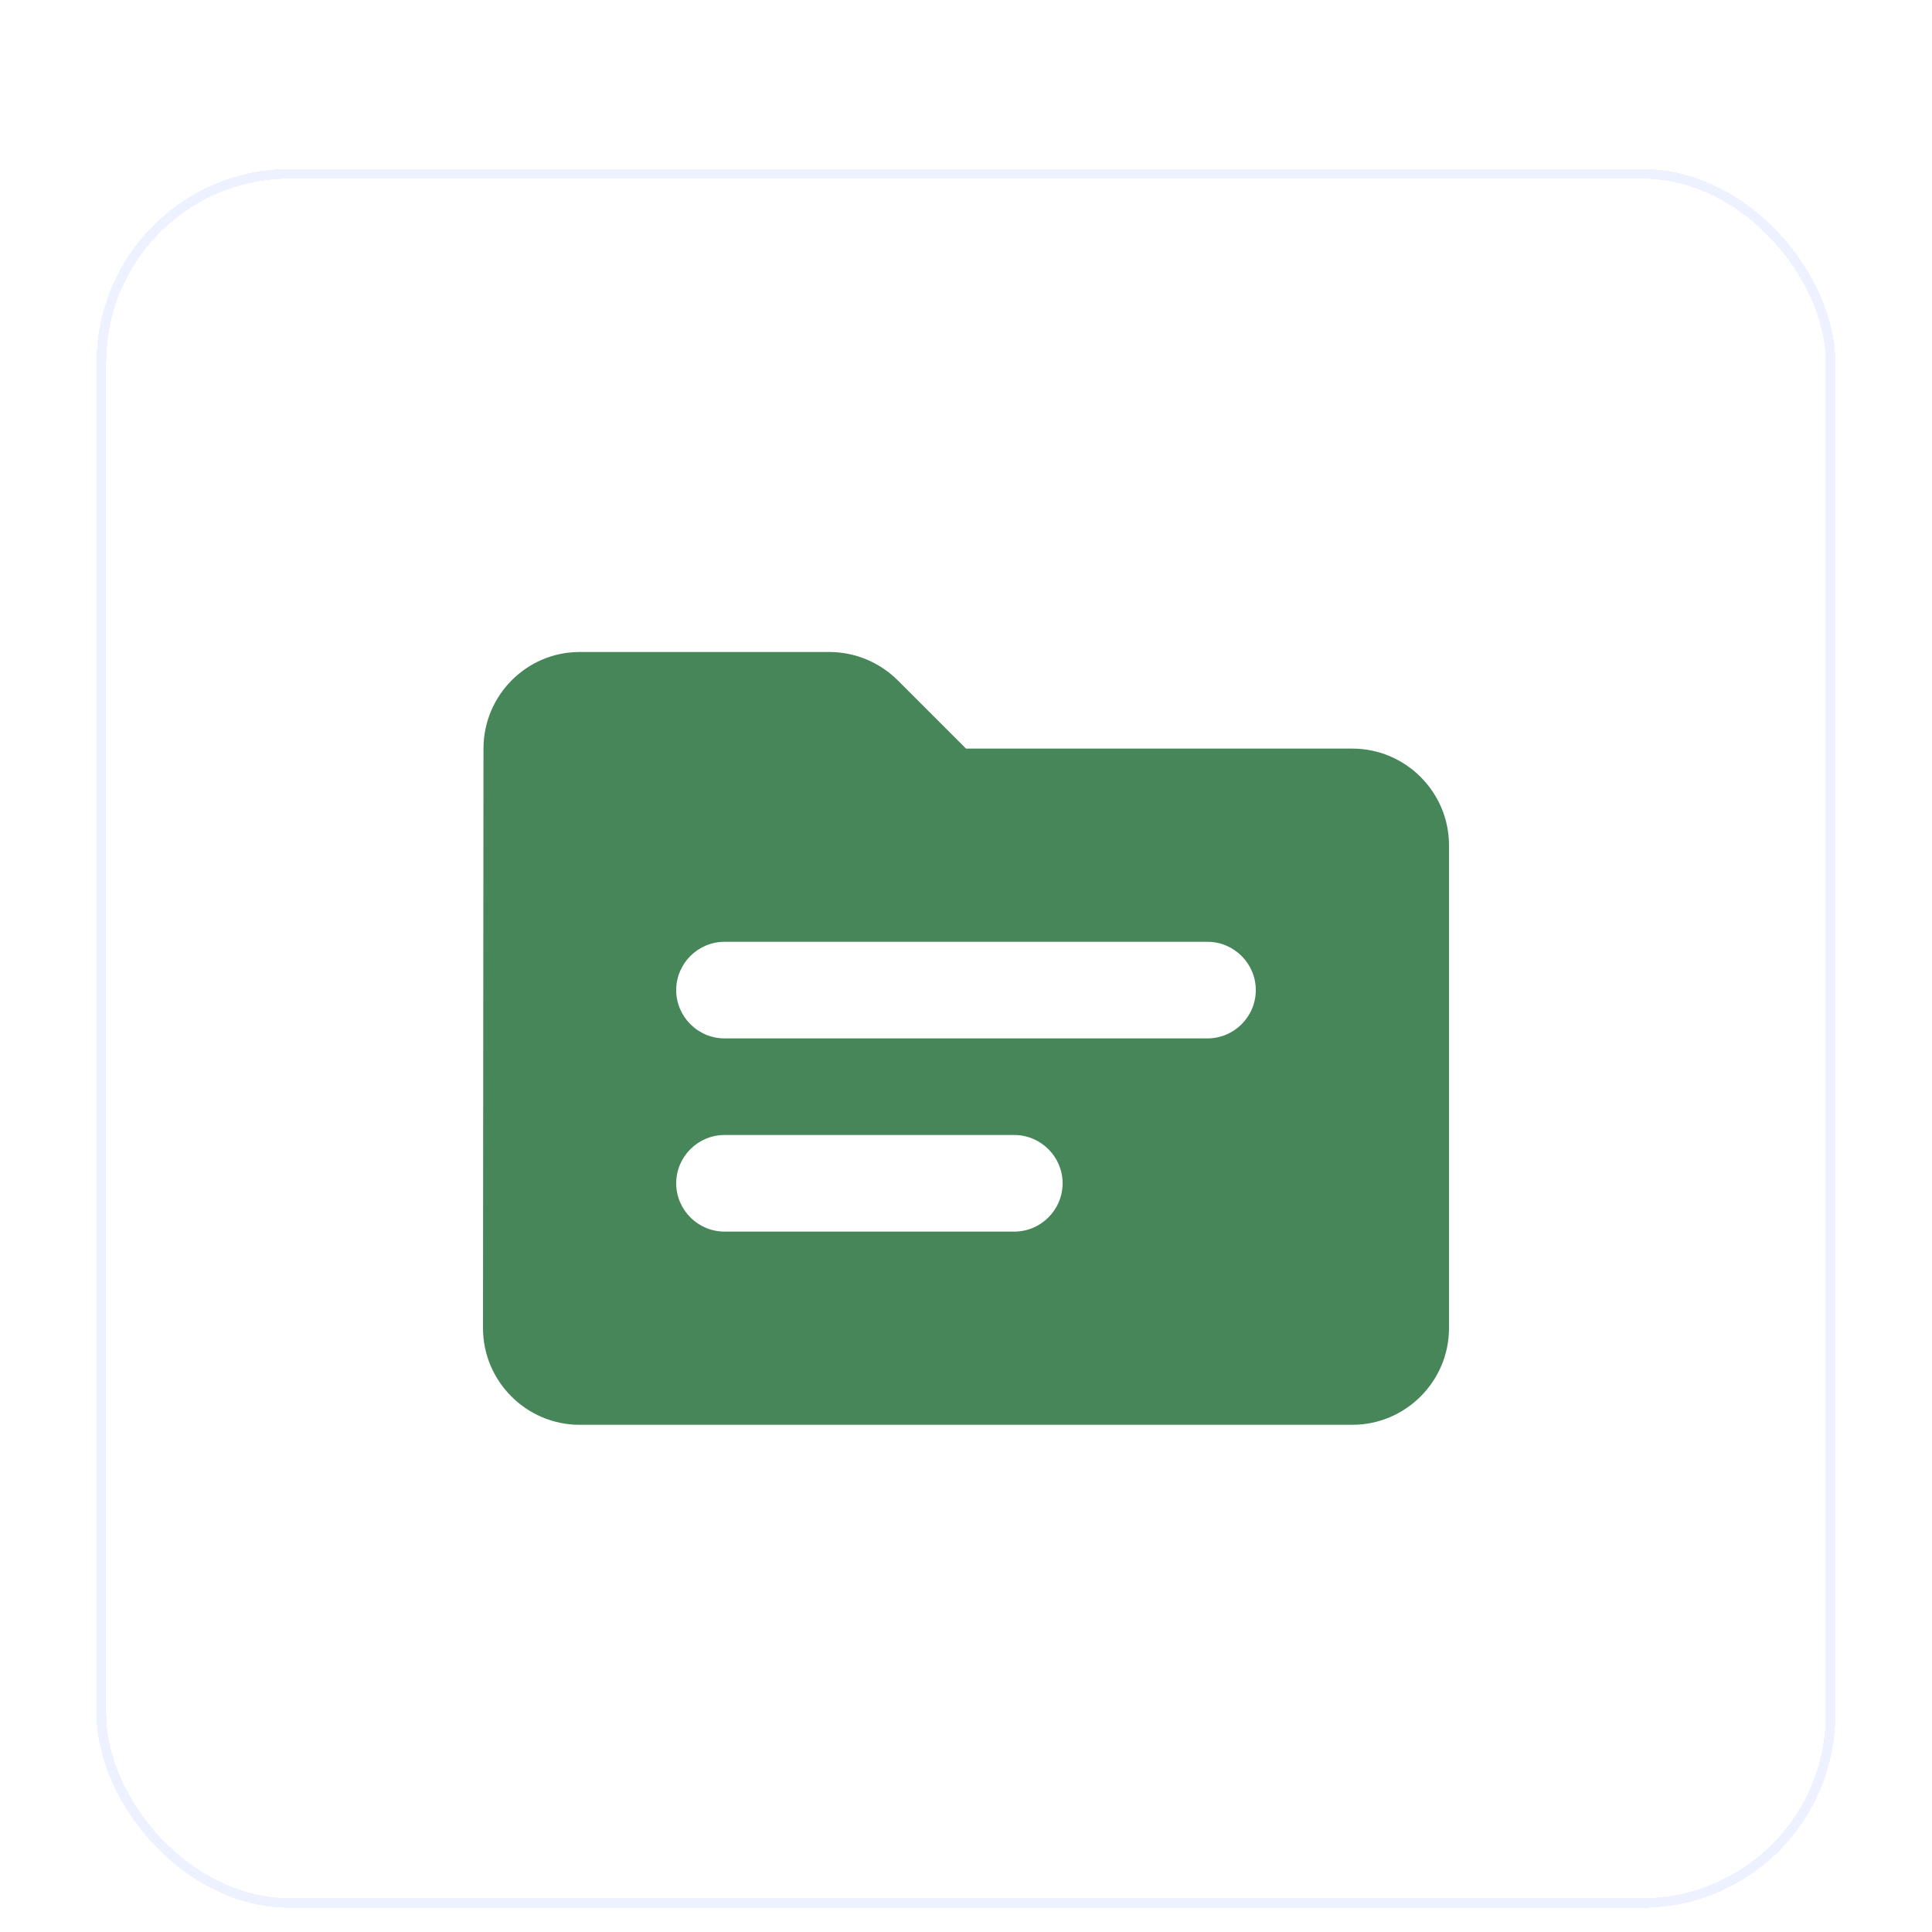 <svg width="40" height="40" viewBox="0 0 40 40" fill="none" xmlns="http://www.w3.org/2000/svg">
<g filter="url(#filter0_ddd_7157_6139)">
<rect x="2" y="0.999" width="36" height="36" rx="4" fill="white" shape-rendering="crispEdges"/>
<rect x="2.1" y="1.099" width="35.8" height="35.8" rx="3.9" stroke="#EEF1FF" stroke-width="0.2" shape-rendering="crispEdges"/>
<g clip-path="url(#clip0_7157_6139)">
<path d="M28 12.999H20L18.59 11.589C18.21 11.209 17.7 10.999 17.17 10.999H12C10.9 10.999 10.01 11.899 10.01 12.999L10 24.999C10 26.099 10.9 26.999 12 26.999H28C29.1 26.999 30 26.099 30 24.999V14.999C30 13.899 29.1 12.999 28 12.999ZM21 22.999H15C14.45 22.999 14 22.549 14 21.999C14 21.449 14.45 20.999 15 20.999H21C21.55 20.999 22 21.449 22 21.999C22 22.549 21.55 22.999 21 22.999ZM25 18.999H15C14.45 18.999 14 18.549 14 17.999C14 17.449 14.45 16.999 15 16.999H25C25.55 16.999 26 17.449 26 17.999C26 18.549 25.55 18.999 25 18.999Z" fill="#1A6830" fill-opacity="0.8"/>
</g>
</g>
<defs>
<filter id="filter0_ddd_7157_6139" x="0" y="-0.001" width="40" height="40" filterUnits="userSpaceOnUse" color-interpolation-filters="sRGB">
<feFlood flood-opacity="0" result="BackgroundImageFix"/>
<feColorMatrix in="SourceAlpha" type="matrix" values="0 0 0 0 0 0 0 0 0 0 0 0 0 0 0 0 0 0 127 0" result="hardAlpha"/>
<feOffset dy="1"/>
<feGaussianBlur stdDeviation="1"/>
<feComposite in2="hardAlpha" operator="out"/>
<feColorMatrix type="matrix" values="0 0 0 0 0.102 0 0 0 0 0.098 0 0 0 0 0.145 0 0 0 0.04 0"/>
<feBlend mode="normal" in2="BackgroundImageFix" result="effect1_dropShadow_7157_6139"/>
<feColorMatrix in="SourceAlpha" type="matrix" values="0 0 0 0 0 0 0 0 0 0 0 0 0 0 0 0 0 0 127 0" result="hardAlpha"/>
<feOffset dy="1"/>
<feGaussianBlur stdDeviation="0.5"/>
<feComposite in2="hardAlpha" operator="out"/>
<feColorMatrix type="matrix" values="0 0 0 0 0.102 0 0 0 0 0.098 0 0 0 0 0.145 0 0 0 0.04 0"/>
<feBlend mode="normal" in2="effect1_dropShadow_7157_6139" result="effect2_dropShadow_7157_6139"/>
<feColorMatrix in="SourceAlpha" type="matrix" values="0 0 0 0 0 0 0 0 0 0 0 0 0 0 0 0 0 0 127 0" result="hardAlpha"/>
<feOffset dy="0.5"/>
<feGaussianBlur stdDeviation="0.25"/>
<feComposite in2="hardAlpha" operator="out"/>
<feColorMatrix type="matrix" values="0 0 0 0 0.102 0 0 0 0 0.098 0 0 0 0 0.145 0 0 0 0.04 0"/>
<feBlend mode="normal" in2="effect2_dropShadow_7157_6139" result="effect3_dropShadow_7157_6139"/>
<feBlend mode="normal" in="SourceGraphic" in2="effect3_dropShadow_7157_6139" result="shape"/>
</filter>
<clipPath id="clip0_7157_6139">
<rect width="24" height="24" fill="white" transform="translate(8 6.999)"/>
</clipPath>
</defs>
</svg>

